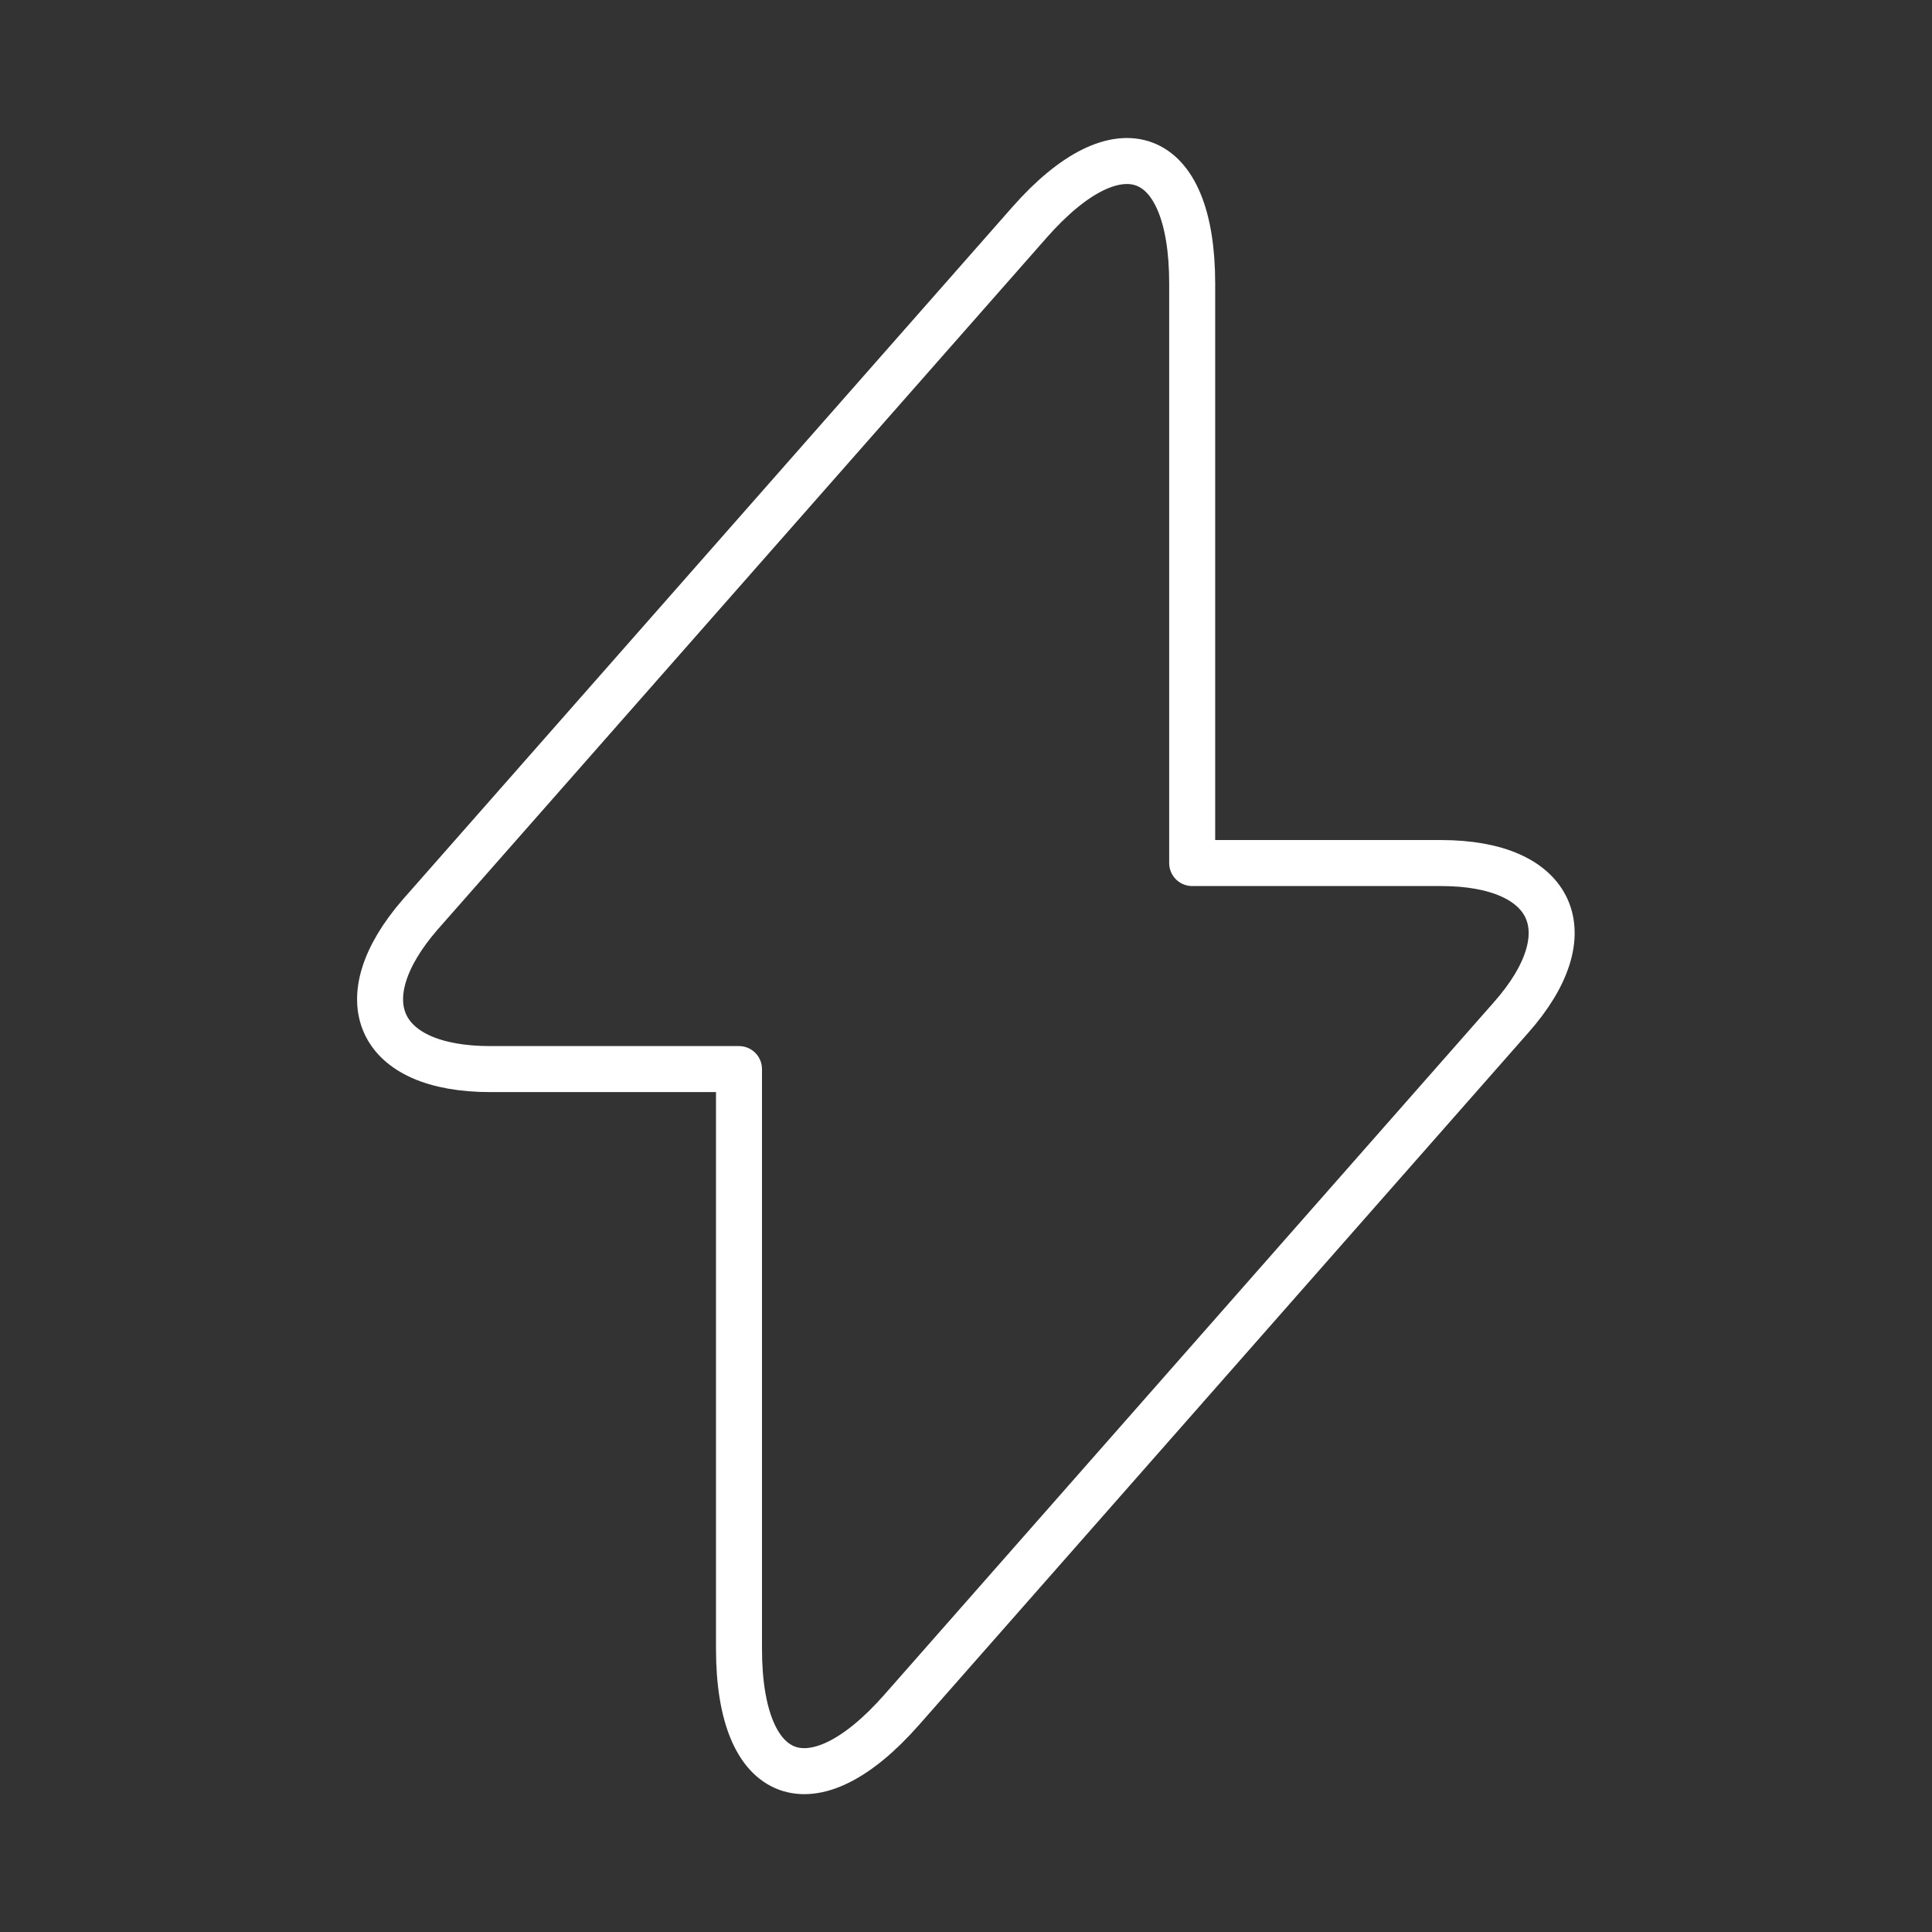 <?xml version="1.0" encoding="UTF-8"?> <svg xmlns="http://www.w3.org/2000/svg" width="42" height="42" viewBox="0 0 42 42" fill="none"><rect x="0" y="0" width="42" height="42" fill="#333333" stroke="none"/><path d="M10.657 23.241H16.065V35.842C16.065 38.782 17.657 39.377 19.6 37.172L32.847 22.122C34.475 20.284 33.792 18.762 31.325 18.762H25.917V6.162C25.917 3.222 24.325 2.627 22.382 4.832L9.135 19.881C7.525 21.736 8.207 23.241 10.657 23.241Z" stroke="white" stroke-miterlimit="10" stroke-linecap="round" stroke-linejoin="round"></path></svg> 